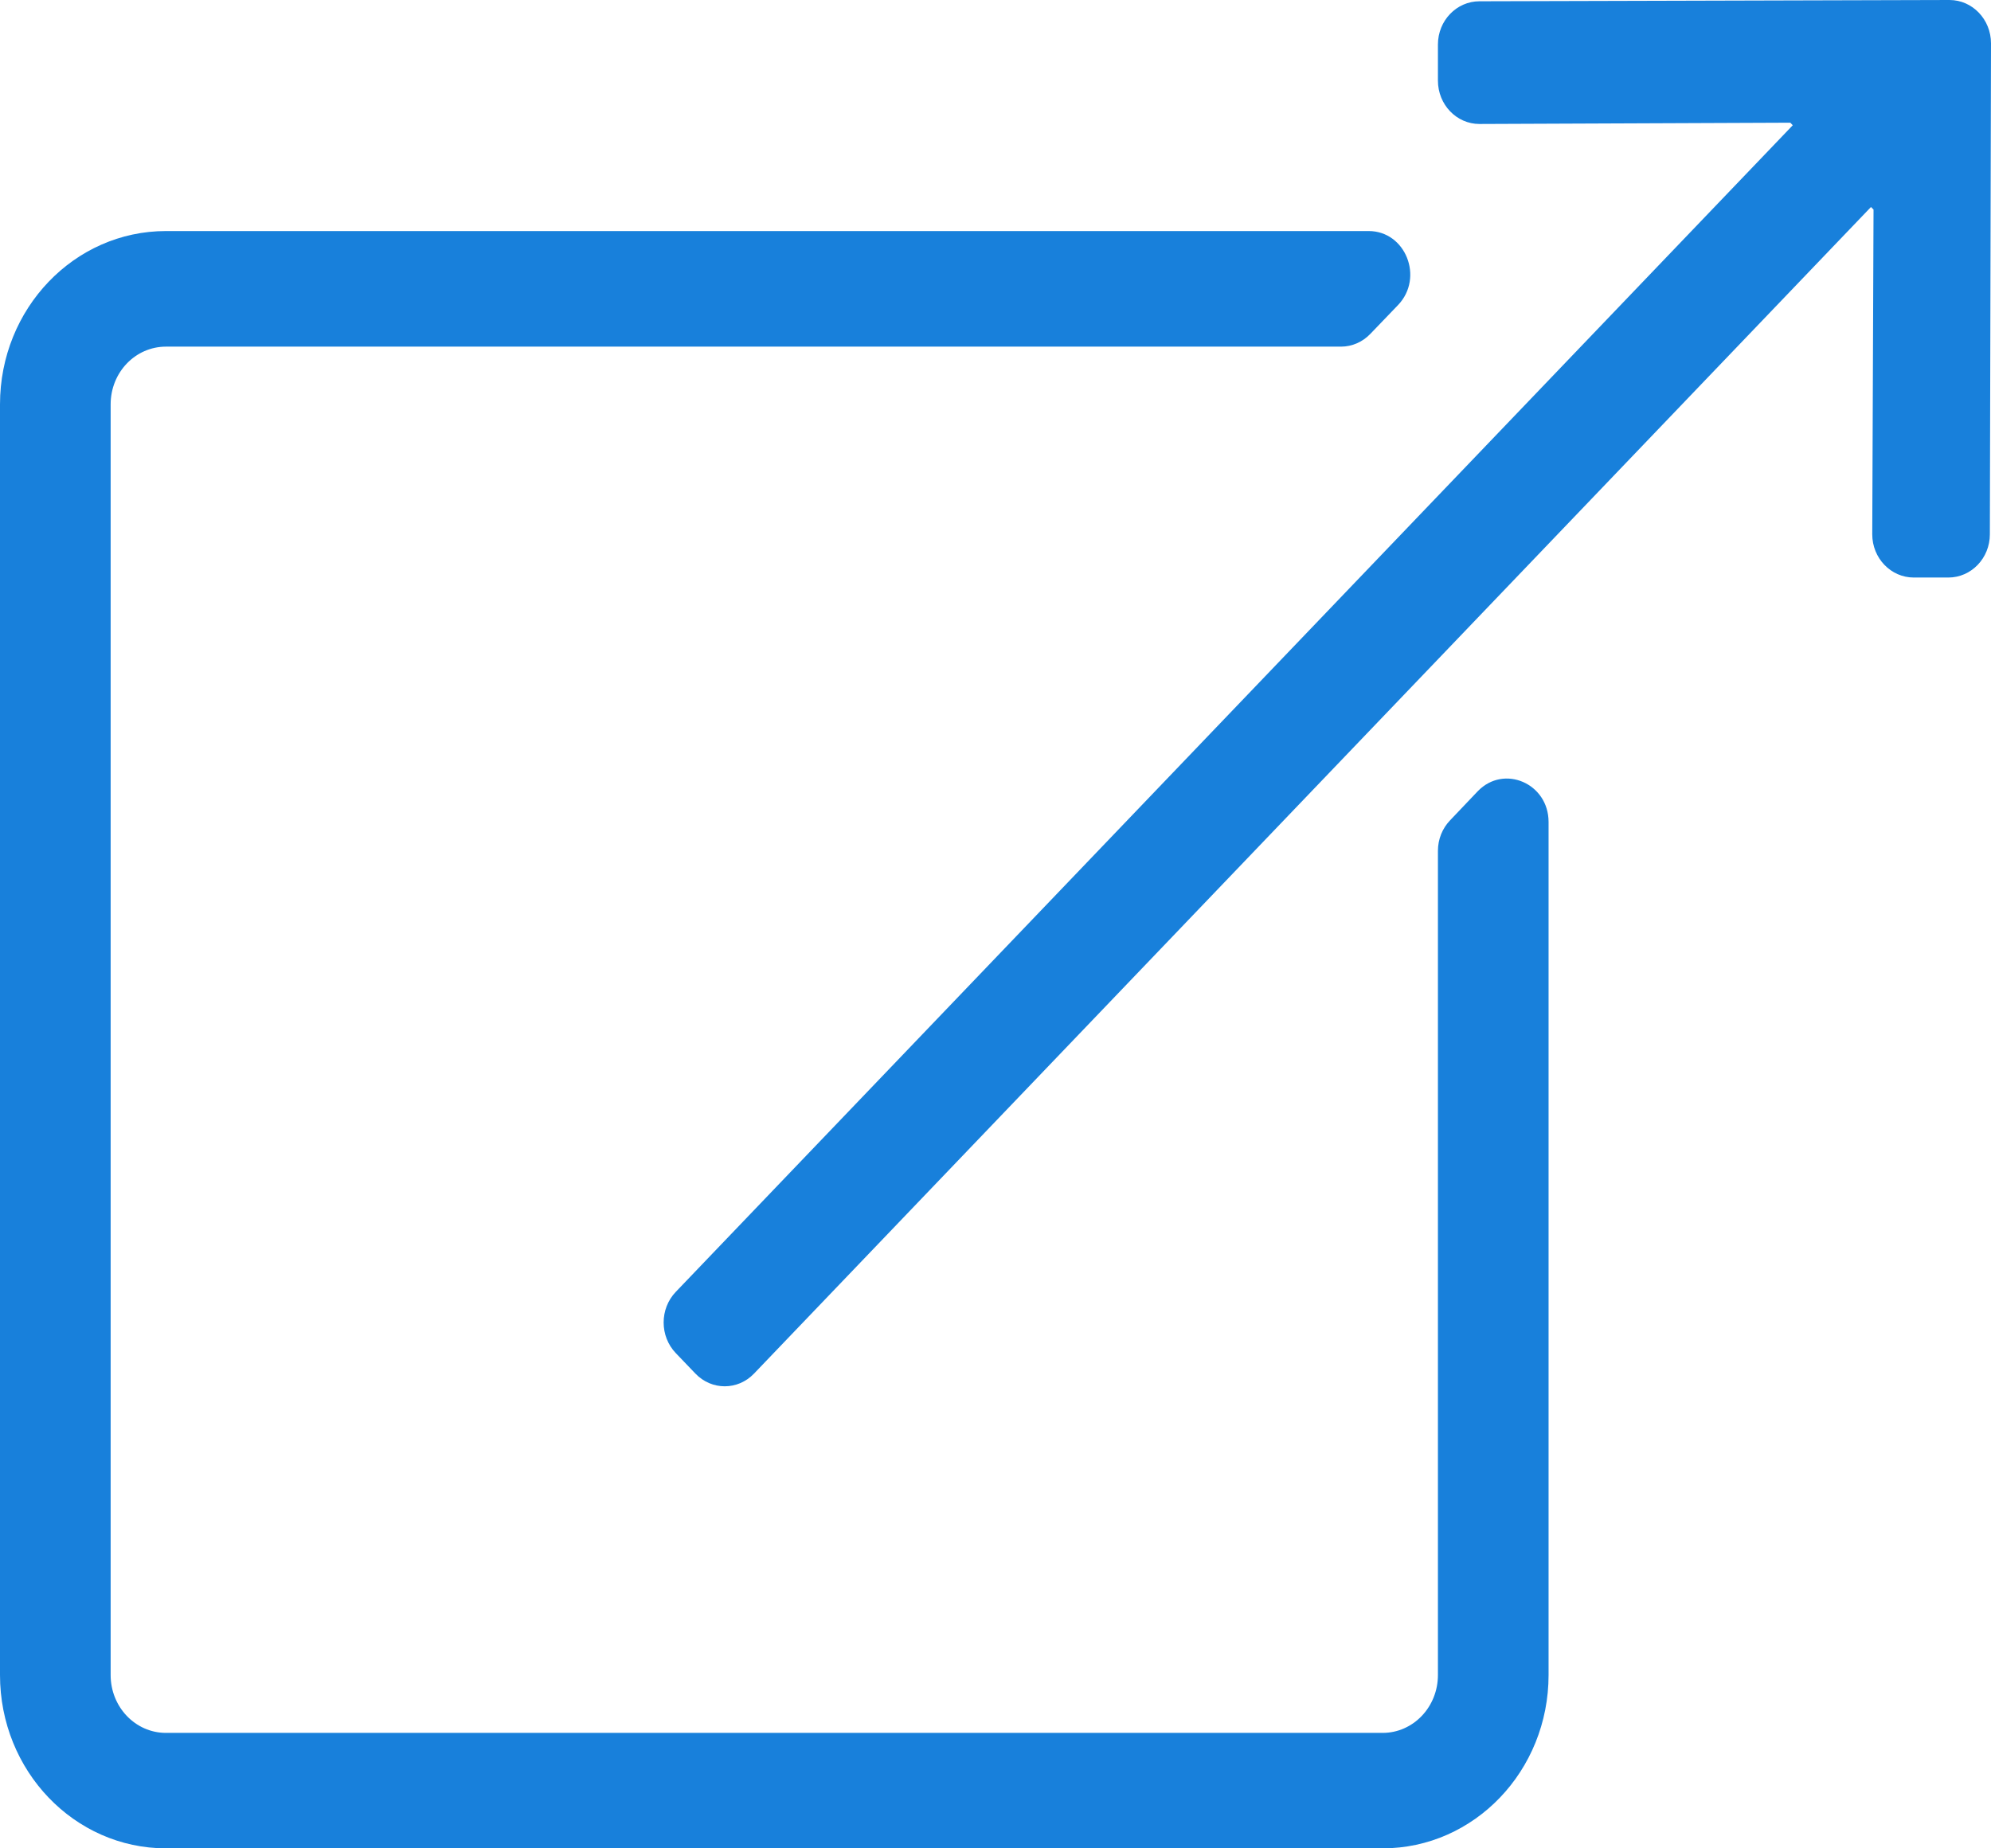 <svg xmlns="http://www.w3.org/2000/svg" xmlns:xlink="http://www.w3.org/1999/xlink" width="14px" height="13px" viewBox="0 0 14 13">
    <g id="Symbols" stroke="none" strokeWidth="1" fill="none" fillRule="evenodd">
        <g id="Module---Introduction" transform="translate(-22, -604)" fill="#1880DB" fillRule="nonzero">
            <g id="Profile-Intro-Module">
                <g id="Profile-Info" transform="translate(21, 410)">
                    <g id="ABOUT-I've-been-in-t-2" transform="translate(0, 69)">
                        <g id="Website-Url" transform="translate(1, 125)">
                            <g id="Link-Icon">
                                <path d="M4.752,9.517 C4.638,9.398 4.638,9.205 4.752,9.086 L12.606,0.881 L12.589,0.863 L10.403,0.872 C10.242,0.872 10.111,0.736 10.111,0.567 L10.111,0.313 C10.111,0.145 10.242,0.009 10.403,0.009 L13.708,0 C13.869,0 14,0.136 14,0.305 L13.992,3.758 C13.992,3.926 13.861,4.062 13.7,4.062 L13.457,4.062 C13.296,4.062 13.165,3.926 13.165,3.758 L13.174,1.474 L13.156,1.456 L5.302,9.661 C5.188,9.78 5.004,9.78 4.89,9.661 L4.752,9.517 Z M10.391,5.565 L10.197,5.769 C10.142,5.826 10.111,5.903 10.111,5.984 L10.111,11.781 C10.111,12.006 9.937,12.188 9.722,12.188 L1.167,12.188 C0.952,12.188 0.778,12.006 0.778,11.781 L0.778,2.844 C0.778,2.619 0.952,2.438 1.167,2.438 L9.43,2.438 C9.507,2.438 9.582,2.405 9.636,2.348 L9.831,2.145 C10.014,1.953 9.884,1.625 9.624,1.625 L1.167,1.625 C0.522,1.625 0,2.171 0,2.844 L0,11.781 C0,12.454 0.522,13 1.167,13 L9.722,13 C10.367,13 10.889,12.454 10.889,11.781 L10.889,5.781 C10.889,5.51 10.575,5.374 10.391,5.565 Z" id="Shape"></path>
                            </g>
                        </g>
                    </g>
                </g>
            </g>
        </g>
    </g>
</svg>